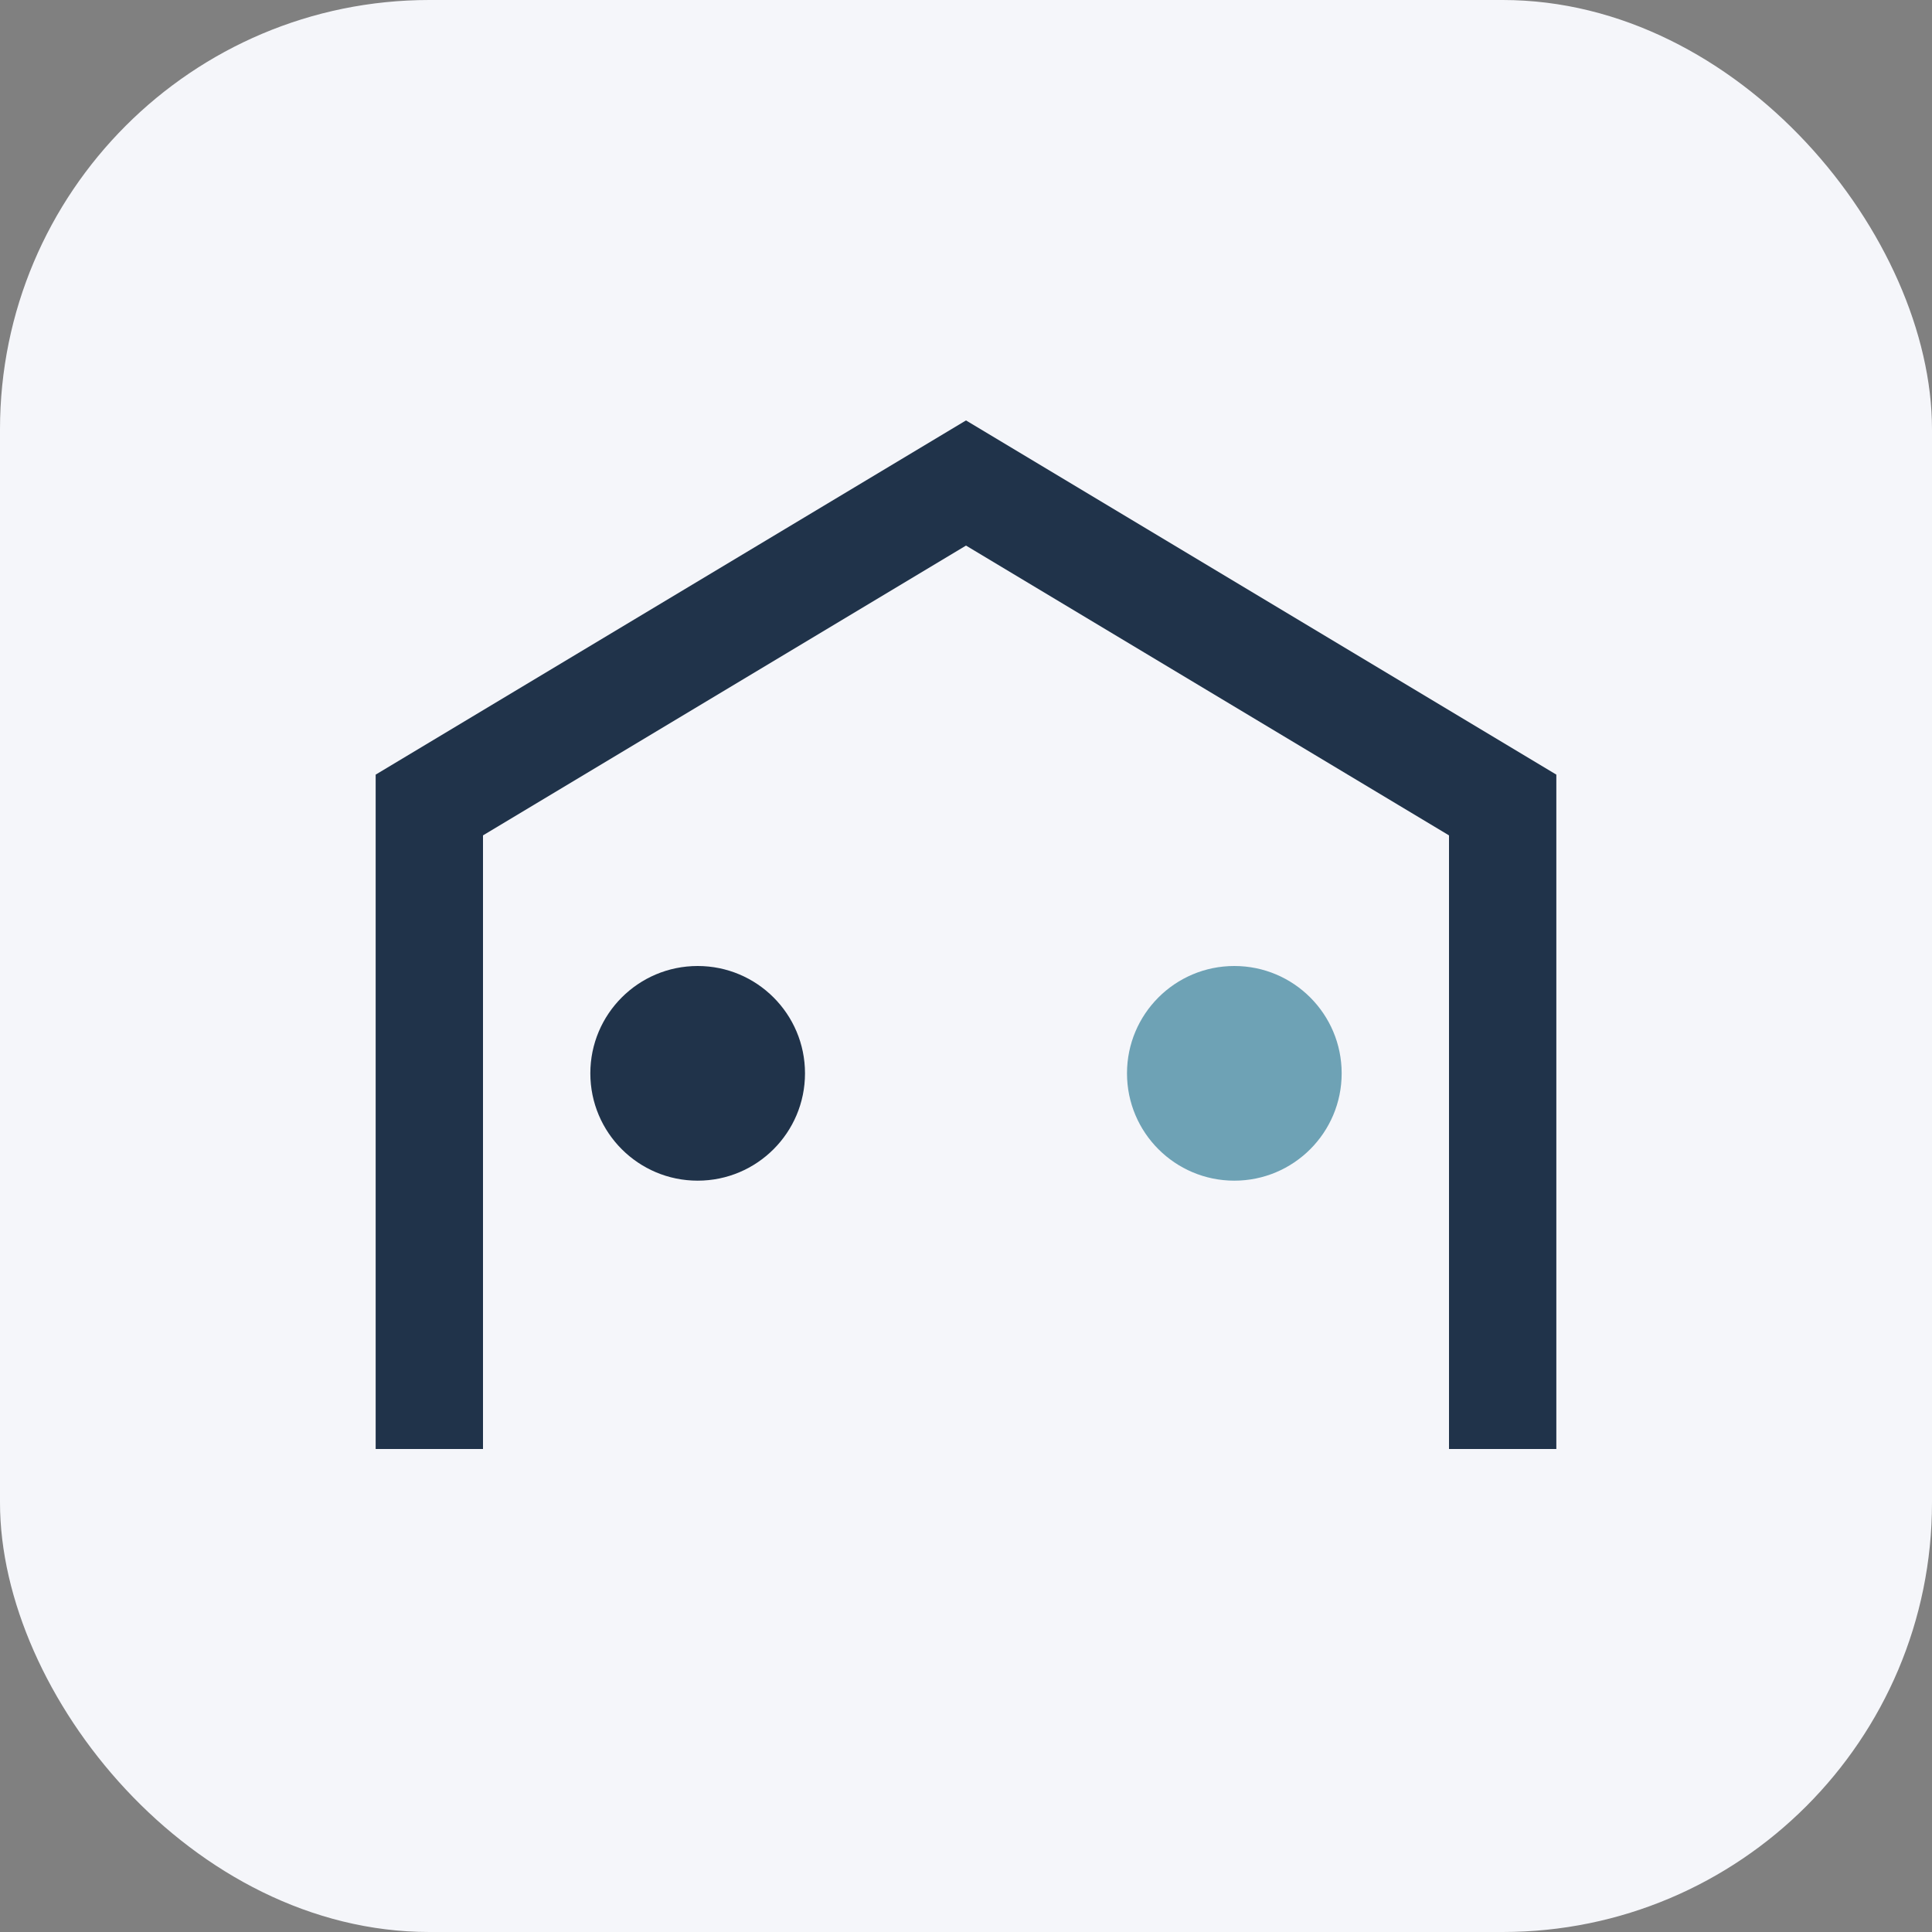 <?xml version="1.0" encoding="UTF-8"?>
<svg xmlns="http://www.w3.org/2000/svg" width="36" height="36" viewBox="0 0 36 36"><rect x="0" y="0" width="36" height="36" fill="#808080" stroke="none"/><rect width="36" height="36" rx="8" fill="#F5F6FA"/><path d="M8 27V15l10-6 10 6v12" fill="none" stroke="#20334A" stroke-width="2"/><circle cx="13" cy="20" r="2" fill="#20334A"/><circle cx="23" cy="20" r="2" fill="#6EA2B5"/></svg>